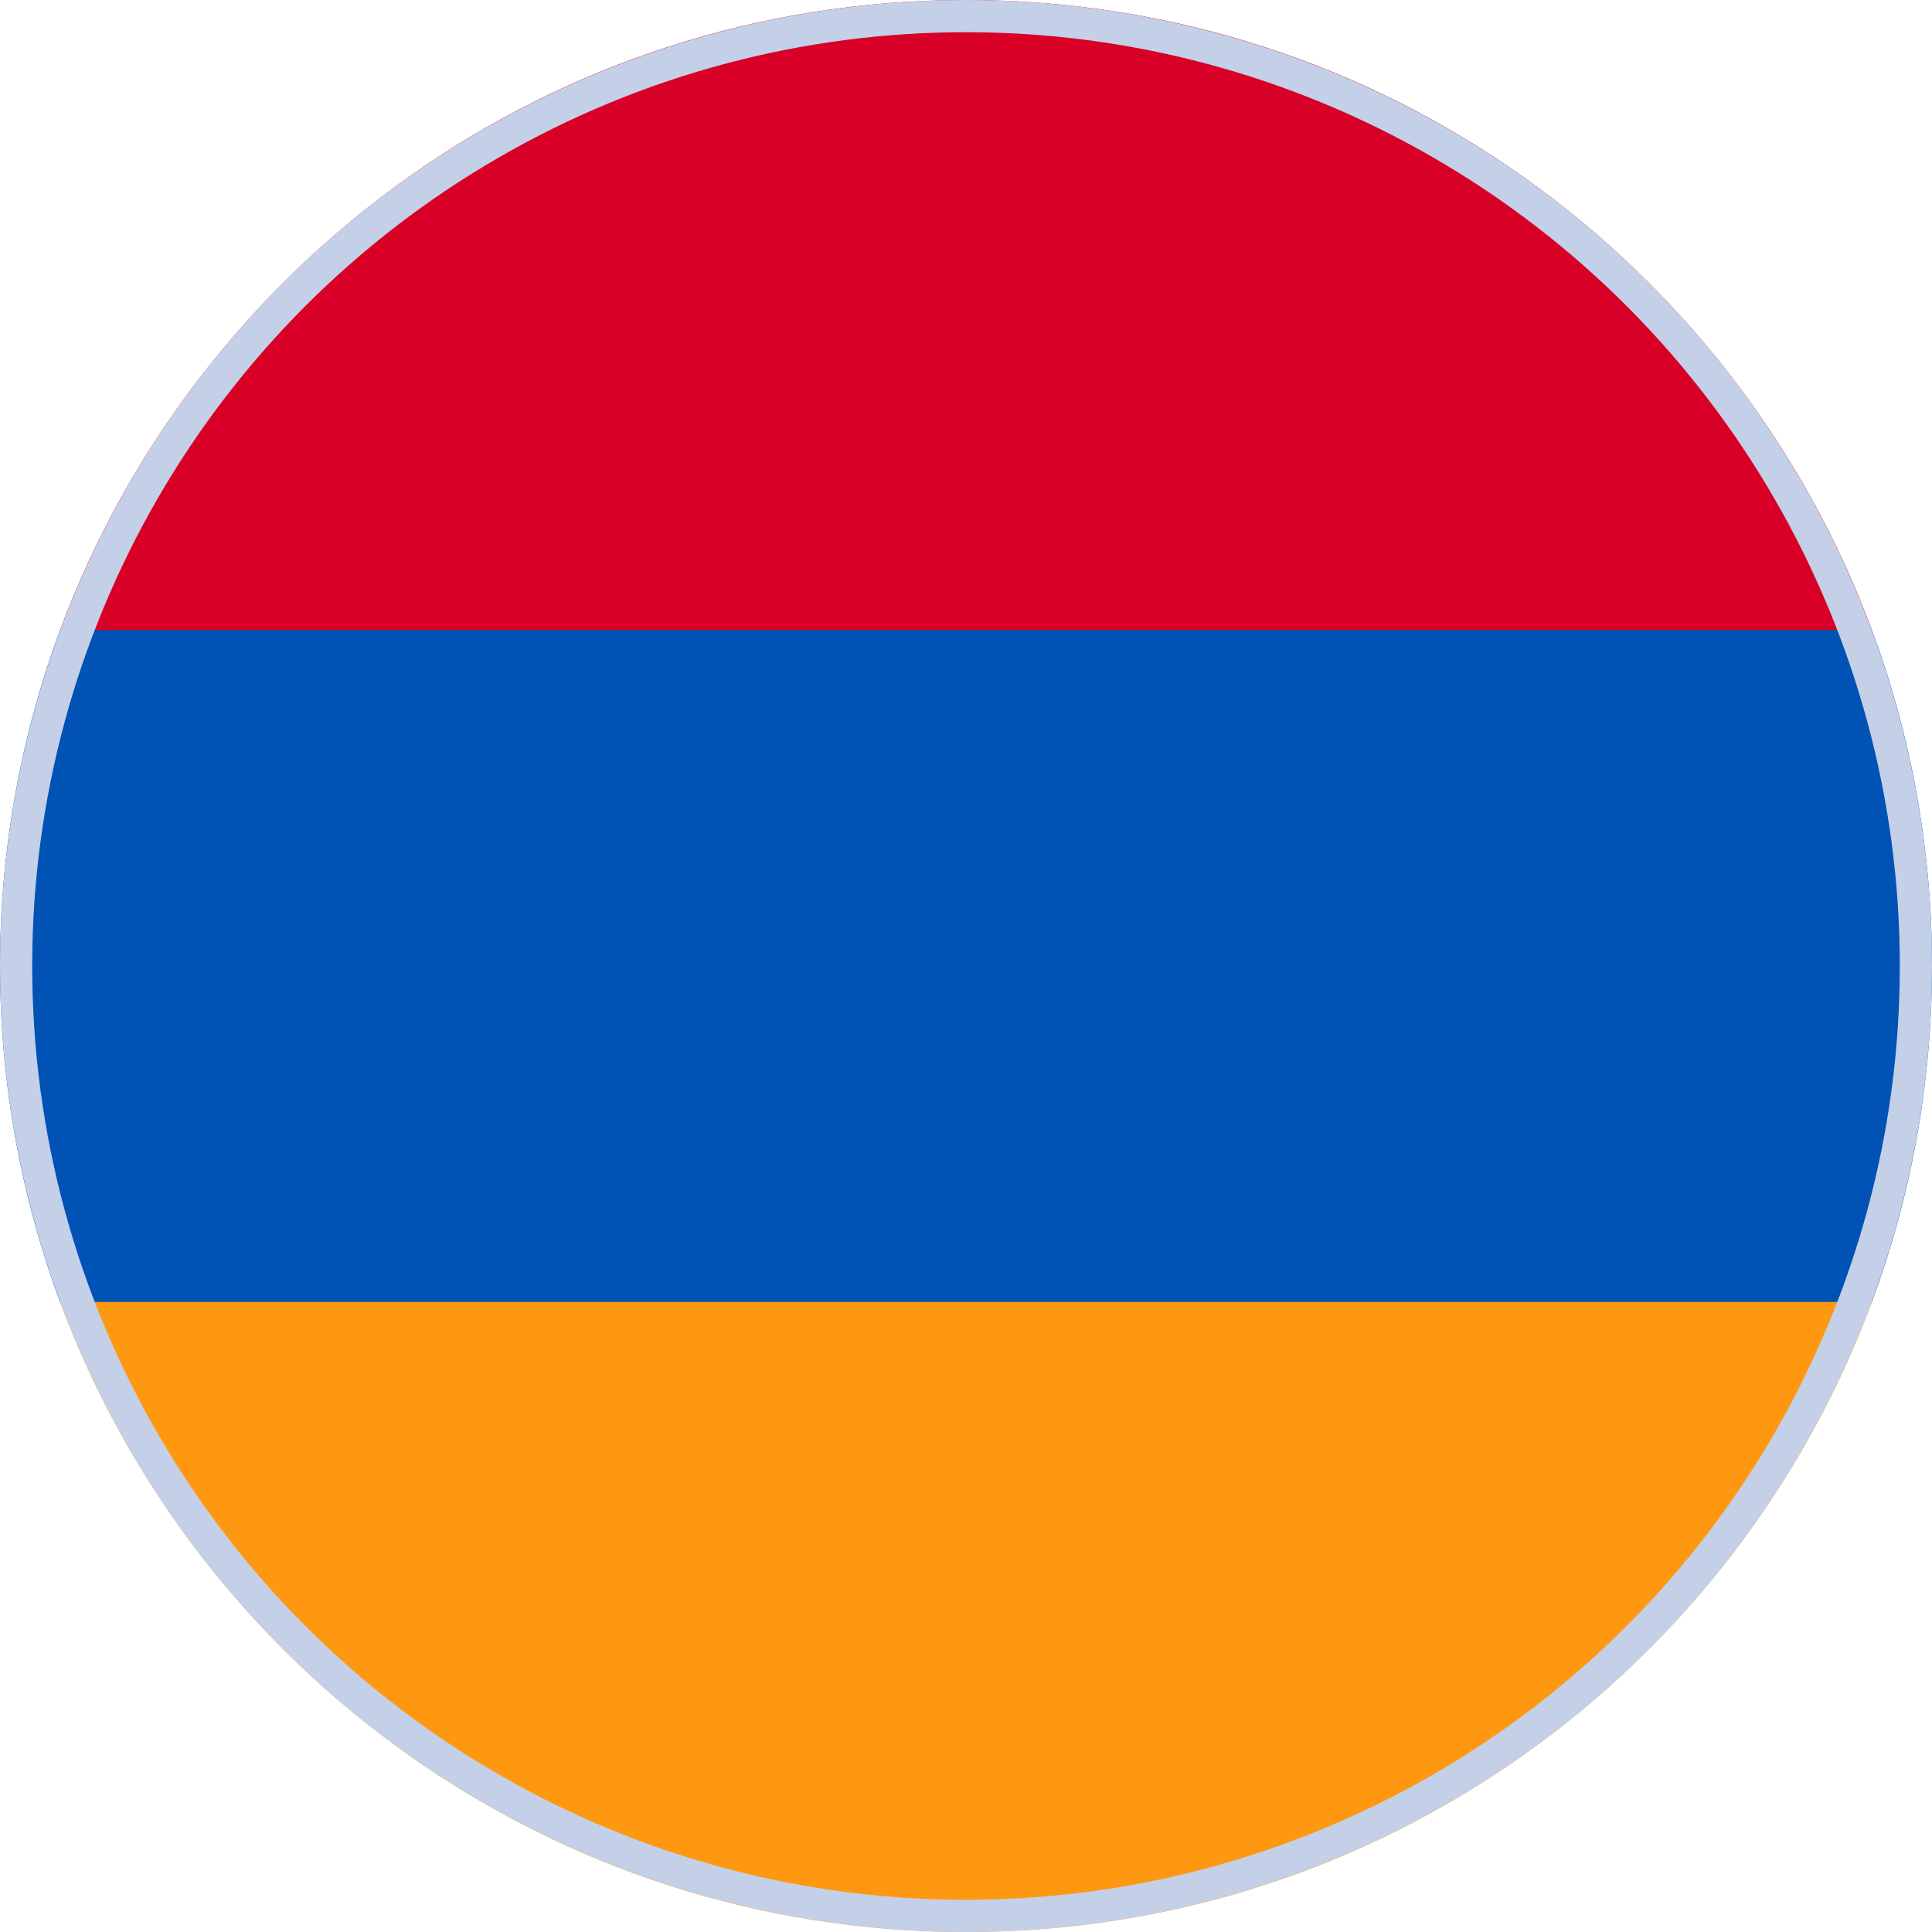 <svg width="30" height="30" viewBox="0 0 30 30" fill="none" xmlns="http://www.w3.org/2000/svg">
<path d="M30 15C30 13.165 29.67 11.408 29.067 9.783L15 9.13L0.933 9.783C0.33 11.408 0 13.165 0 15C0 16.835 0.33 18.592 0.933 20.217L15 20.869L29.067 20.217C29.67 18.592 30 16.835 30 15Z" fill="#0052B4"/>
<path d="M15 30C21.45 30 26.948 25.929 29.067 20.217H0.933C3.053 25.929 8.551 30 15 30Z" fill="#FF9811"/>
<path d="M0.933 9.783H29.067C26.948 4.071 21.45 0 15 0C8.551 0 3.053 4.071 0.933 9.783Z" fill="#D80027"/>
<circle cx="15" cy="15" r="14.75" stroke="#C3D0E8" stroke-width="0.5"/>
</svg>
